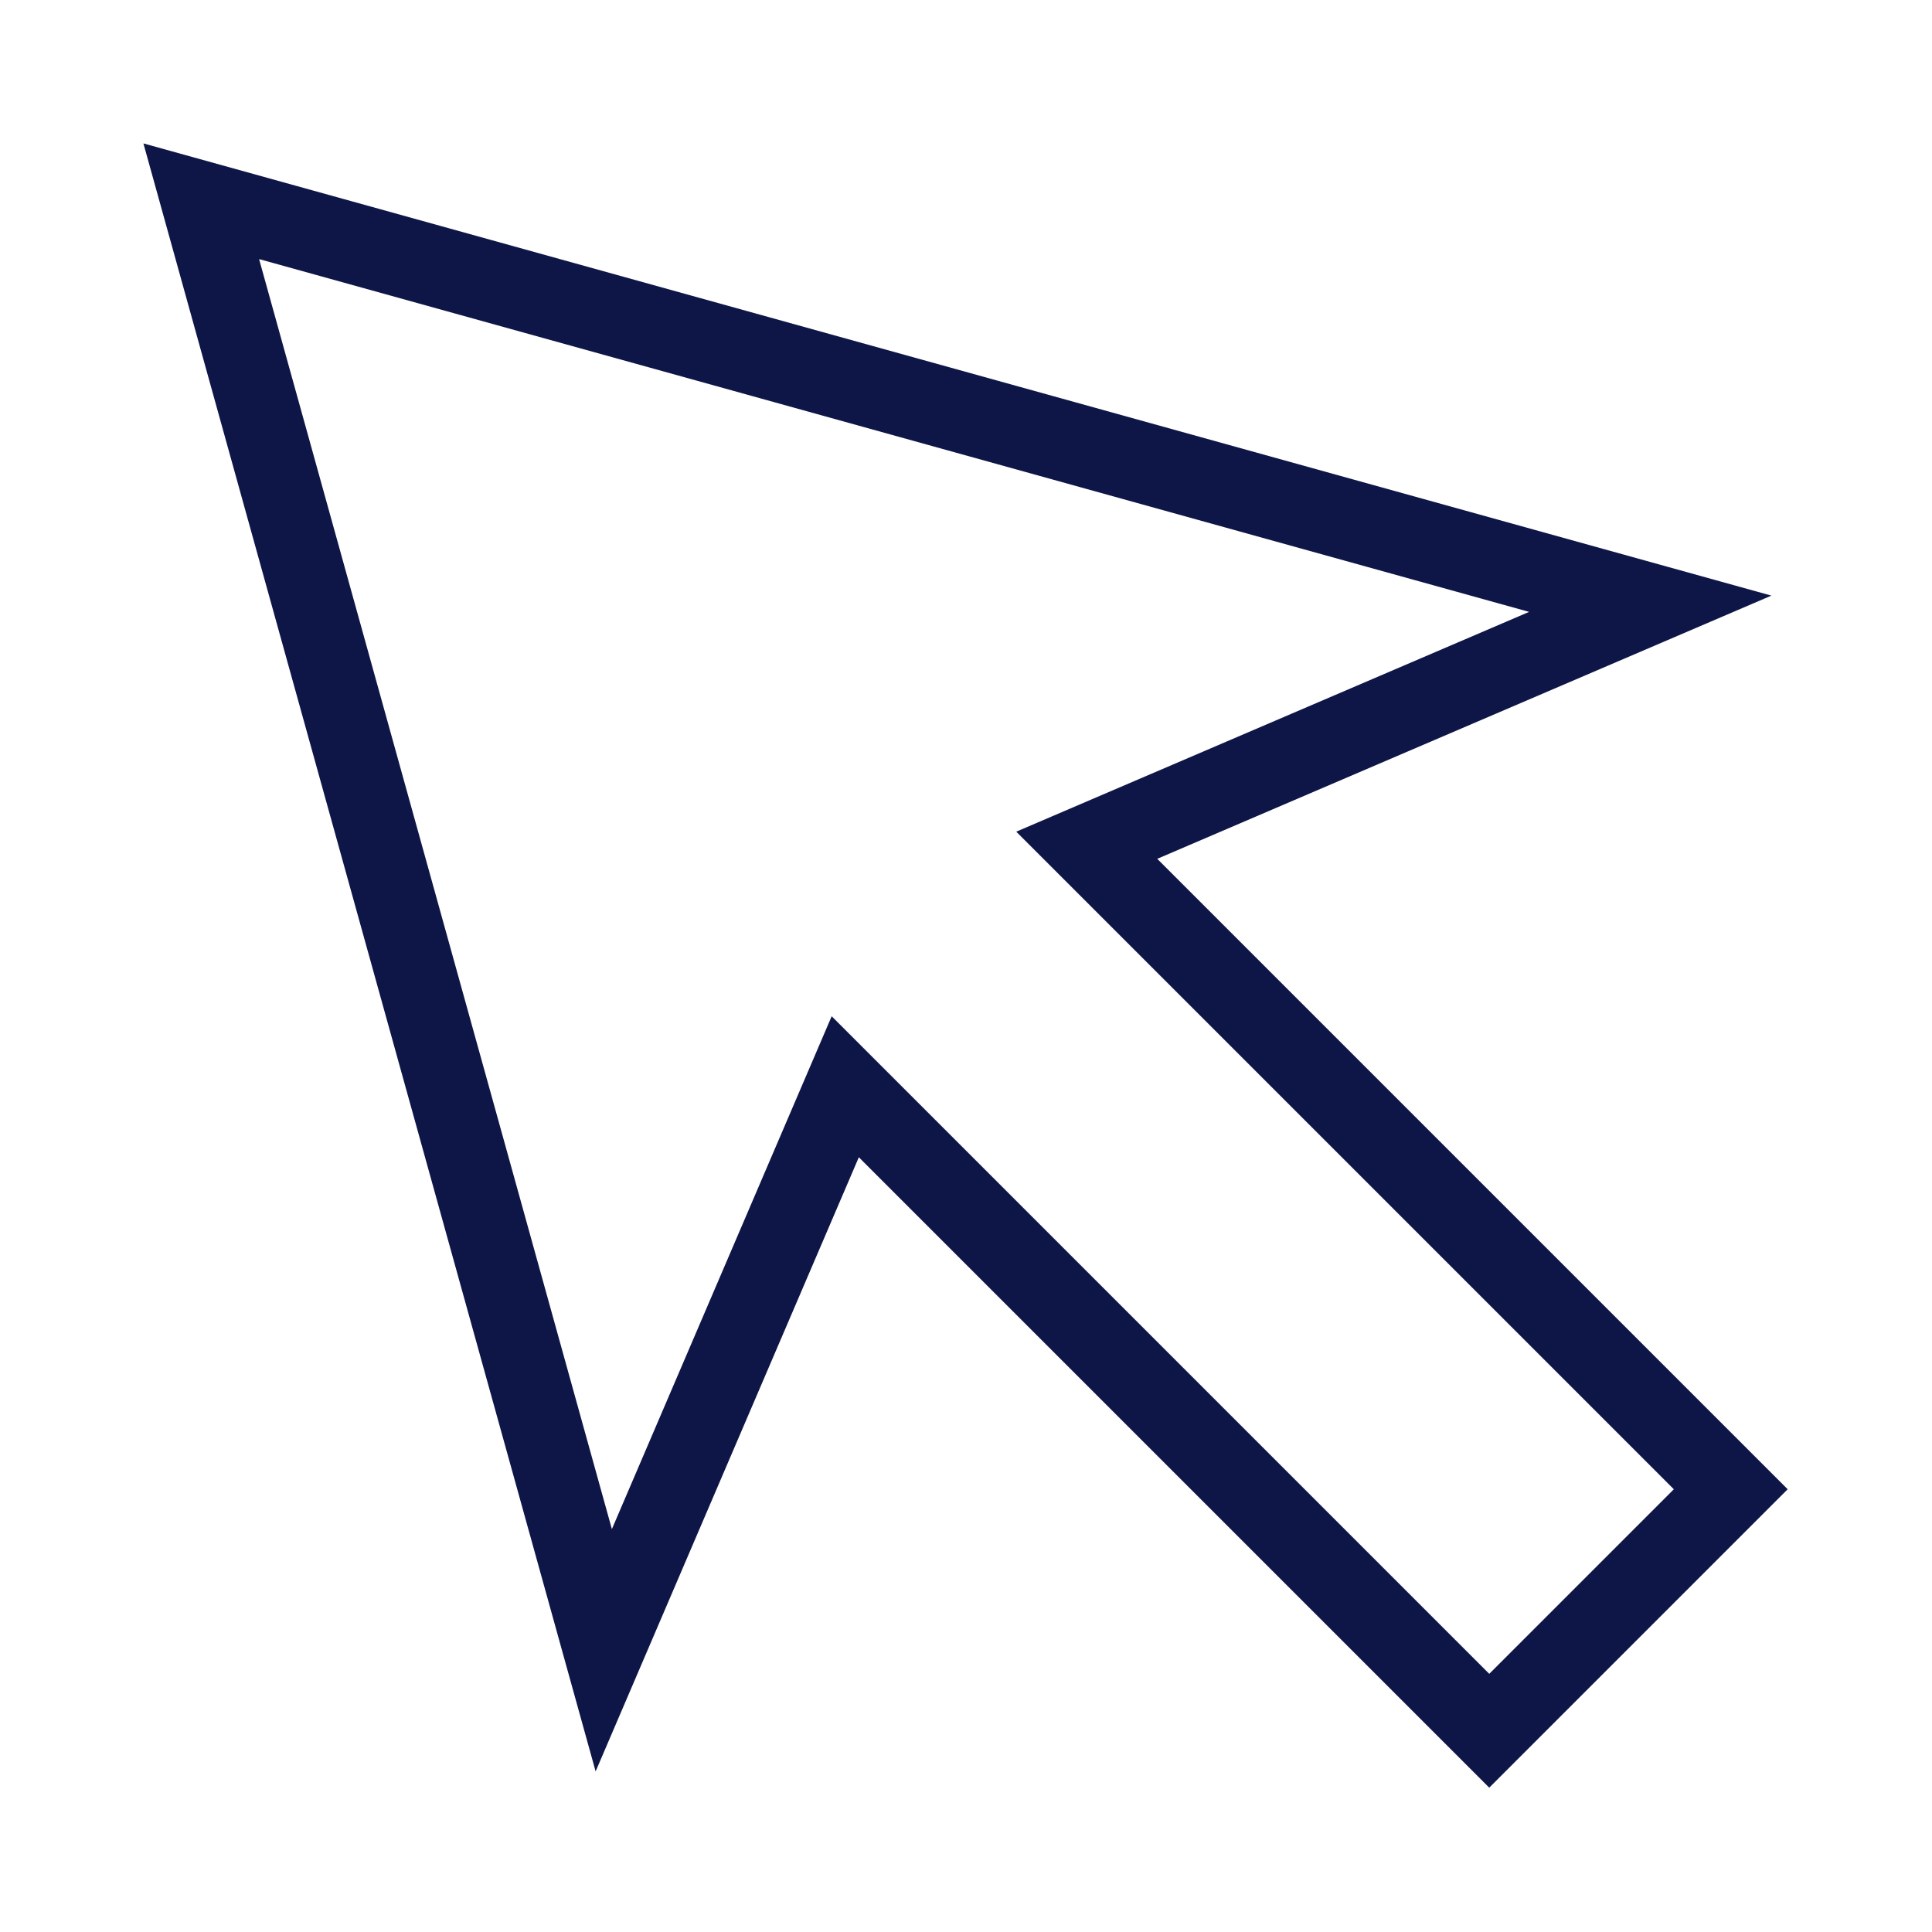 <svg xmlns="http://www.w3.org/2000/svg" width="48" height="48" viewBox="0 0 48 48"><g class="nc-icon-wrapper" fill="#0e1647" stroke-linecap="square" stroke-linejoin="miter" stroke-miterlimit="10"><polygon fill="none" stroke="#0e1647" stroke-width="2" points="41,15 5,5 15,41 21,27 37,43 43,37 27,21 "></polygon></g></svg>
